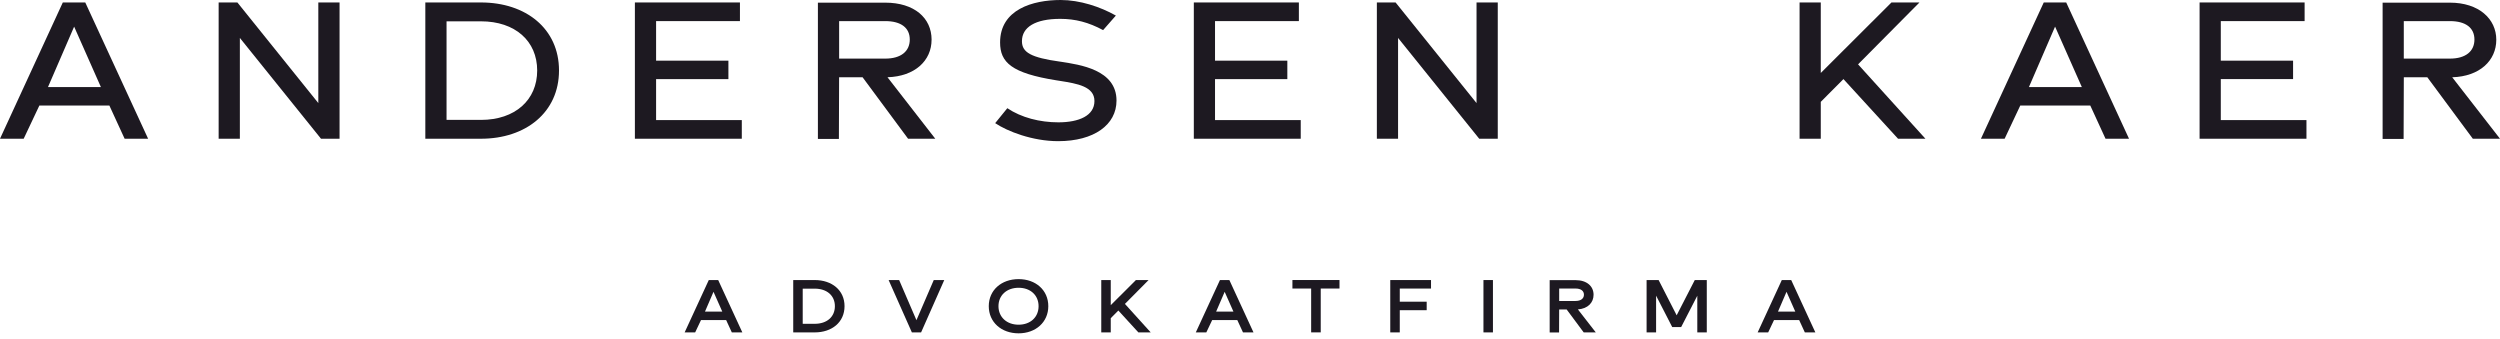 <svg width="199" height="27" viewBox="0 0 199 27" fill="none" xmlns="http://www.w3.org/2000/svg">
<g clip-path="url(#clip0_2772_2956)">
<path d="M55.801 25.475L55.335 26.459H54.498L56.419 22.292H57.168L59.09 26.459H58.253L57.8 25.475H55.803H55.801ZM56.796 23.225L56.116 24.805H57.494L56.794 23.225H56.796Z" fill="#1D1921"/>
<path d="M67.225 24.372C67.225 25.65 66.218 26.459 64.852 26.459H63.141V22.292H64.852C66.22 22.292 67.225 23.101 67.225 24.372ZM66.457 24.372C66.457 23.534 65.828 22.976 64.852 22.976H63.896V25.775H64.852C65.828 25.775 66.457 25.218 66.457 24.372Z" fill="#1D1921"/>
<path d="M73.321 26.459H72.585L70.734 22.292H71.571L72.949 25.488L74.327 22.292H75.163L73.319 26.459H73.321Z" fill="#1D1921"/>
<path d="M78.706 24.372C78.706 23.101 79.707 22.218 81.079 22.218C82.451 22.218 83.445 23.101 83.445 24.372C83.445 25.643 82.444 26.533 81.079 26.533C79.714 26.533 78.706 25.65 78.706 24.372ZM82.671 24.372C82.671 23.502 82.023 22.906 81.079 22.906C80.135 22.906 79.478 23.508 79.478 24.372C79.478 25.237 80.133 25.846 81.079 25.846C82.025 25.846 82.671 25.243 82.671 24.372Z" fill="#1D1921"/>
<path d="M88.416 25.33V26.459H87.661V22.292H88.416V24.291L90.419 22.292H91.427L89.544 24.191L91.596 26.459H90.614L89.02 24.717L88.414 25.33H88.416Z" fill="#1D1921"/>
<path d="M96.49 25.475L96.023 26.459H95.186L97.108 22.292H97.857L99.778 26.459H98.942L98.488 25.475H96.492H96.49ZM97.485 23.225L96.804 24.805H98.182L97.482 23.225H97.485Z" fill="#1D1921"/>
<path d="M105.13 22.967V26.457H104.368V22.967H102.877V22.29H106.624V22.967H105.132H105.13Z" fill="#1D1921"/>
<path d="M110.665 26.459V22.292H113.909V22.969H111.422V24.015H113.564V24.692H111.422V26.459H110.667H110.665Z" fill="#1D1921"/>
<path d="M118.083 26.459V22.292H118.838V26.459H118.083Z" fill="#1D1921"/>
<path d="M127.025 26.459H126.062L124.708 24.636H124.109L124.102 26.465H123.354V22.299H125.412C126.306 22.299 126.848 22.776 126.848 23.463C126.848 24.089 126.394 24.573 125.6 24.628L127.023 26.457L127.025 26.459ZM124.111 23.957H125.414C125.842 23.957 126.082 23.757 126.082 23.457C126.082 23.157 125.842 22.967 125.414 22.967H124.111V23.957Z" fill="#1D1921"/>
<path d="M135.105 26.459V23.54L133.821 26.033H133.108L131.825 23.534V26.459H131.069V22.292H132.026L133.462 25.098L134.904 22.292H135.86V26.459H135.105Z" fill="#1D1921"/>
<path d="M141.213 25.475L140.747 26.459H139.91L141.832 22.292H142.58L144.502 26.459H143.665L143.212 25.475H141.215H141.213ZM142.208 23.225L141.528 24.805H142.906L142.206 23.225H142.208Z" fill="#1D1921"/>
<path d="M5 0.196L0 11.043H1.885L3.133 8.401H8.706L9.92 11.043H11.79L6.787 0.196H5ZM3.819 6.932L5.901 2.121L8.032 6.932H3.819Z" fill="#1D1921"/>
<path d="M25.338 8.205L18.896 0.196H17.404V11.043H19.093V3.019L25.552 11.043H27.029V0.196H25.338V8.205Z" fill="#1D1921"/>
<path d="M38.283 0.196H33.856V11.043H38.283C41.857 11.043 44.497 8.94 44.497 5.61C44.497 2.28 41.857 0.196 38.283 0.196ZM38.283 9.542H35.545V1.697H38.283C41.005 1.697 42.76 3.264 42.76 5.612C42.76 7.96 41.005 9.544 38.283 9.544V9.542Z" fill="#1D1921"/>
<path d="M52.225 6.298H57.981V4.829H52.225V1.68H58.899V0.196H50.537V11.043H59.047V9.559H52.225V6.298Z" fill="#1D1921"/>
<path d="M74.155 3.164C74.155 1.418 72.763 0.211 70.467 0.211H65.105V11.058H66.776L66.793 6.149H68.661L72.283 11.043H74.448L70.644 6.149C72.825 6.083 74.153 4.826 74.153 3.164H74.155ZM66.795 4.665V1.68H70.467C71.729 1.68 72.418 2.218 72.418 3.147C72.418 4.075 71.729 4.665 70.467 4.665H66.795Z" fill="#1D1921"/>
<path d="M84.396 4.909C82.068 4.584 81.347 4.175 81.347 3.279C81.347 2.169 82.395 1.501 84.396 1.501C85.594 1.501 86.66 1.778 87.807 2.397L88.823 1.239C87.578 0.536 85.954 0 84.428 0C82.213 0 79.607 0.749 79.607 3.377C79.607 4.975 80.525 5.823 84.084 6.393L84.396 6.442C85.74 6.655 87.118 6.883 87.118 8.041C87.118 9.199 85.904 9.738 84.248 9.738C82.772 9.738 81.298 9.363 80.183 8.612L79.216 9.802C80.183 10.453 82.184 11.237 84.233 11.237C87.086 11.237 88.874 9.932 88.874 8.007C88.874 5.544 85.973 5.152 84.398 4.907L84.396 4.909Z" fill="#1D1921"/>
<path d="M96.716 6.298H102.472V4.829H96.716V1.68H103.39V0.196H95.028V11.043H103.538V9.559H96.716V6.298Z" fill="#1D1921"/>
<path d="M117.532 8.205L111.089 0.196H109.598V11.043H111.286V3.019L117.746 11.043H119.222V0.196H117.532V8.205Z" fill="#1D1921"/>
<path d="M152.789 0.196H150.56L144.934 5.808V0.196H143.246V11.043H144.934V8.107L146.738 6.295L151.084 11.043H153.264L147.902 5.122L152.789 0.196Z" fill="#1D1921"/>
<path d="M162.683 0.196L157.683 11.043H159.568L160.813 8.401H166.387L167.6 11.043H169.47L164.47 0.196H162.683ZM161.502 6.932L163.584 2.118L165.715 6.932H161.502Z" fill="#1D1921"/>
<path d="M176.775 6.295H182.529V4.829H176.775V1.68H183.447V0.196H175.087V11.043H183.594V9.559H176.775V6.295Z" fill="#1D1921"/>
<path d="M195.196 6.151C197.376 6.085 198.705 4.829 198.705 3.164C198.705 1.499 197.31 0.211 195.016 0.211H189.656V11.06H191.327L191.344 6.151H193.215L196.837 11.043H199L195.196 6.151ZM191.342 4.665V1.68H195.014C196.276 1.68 196.965 2.218 196.965 3.147C196.965 4.075 196.276 4.665 195.014 4.665H191.342Z" fill="#1D1921"/>
</g>
<defs>
<clipPath id="clip0_2772_2956">
<rect width="199" height="26.533" fill="white"/>
</clipPath>
</defs>
</svg>
